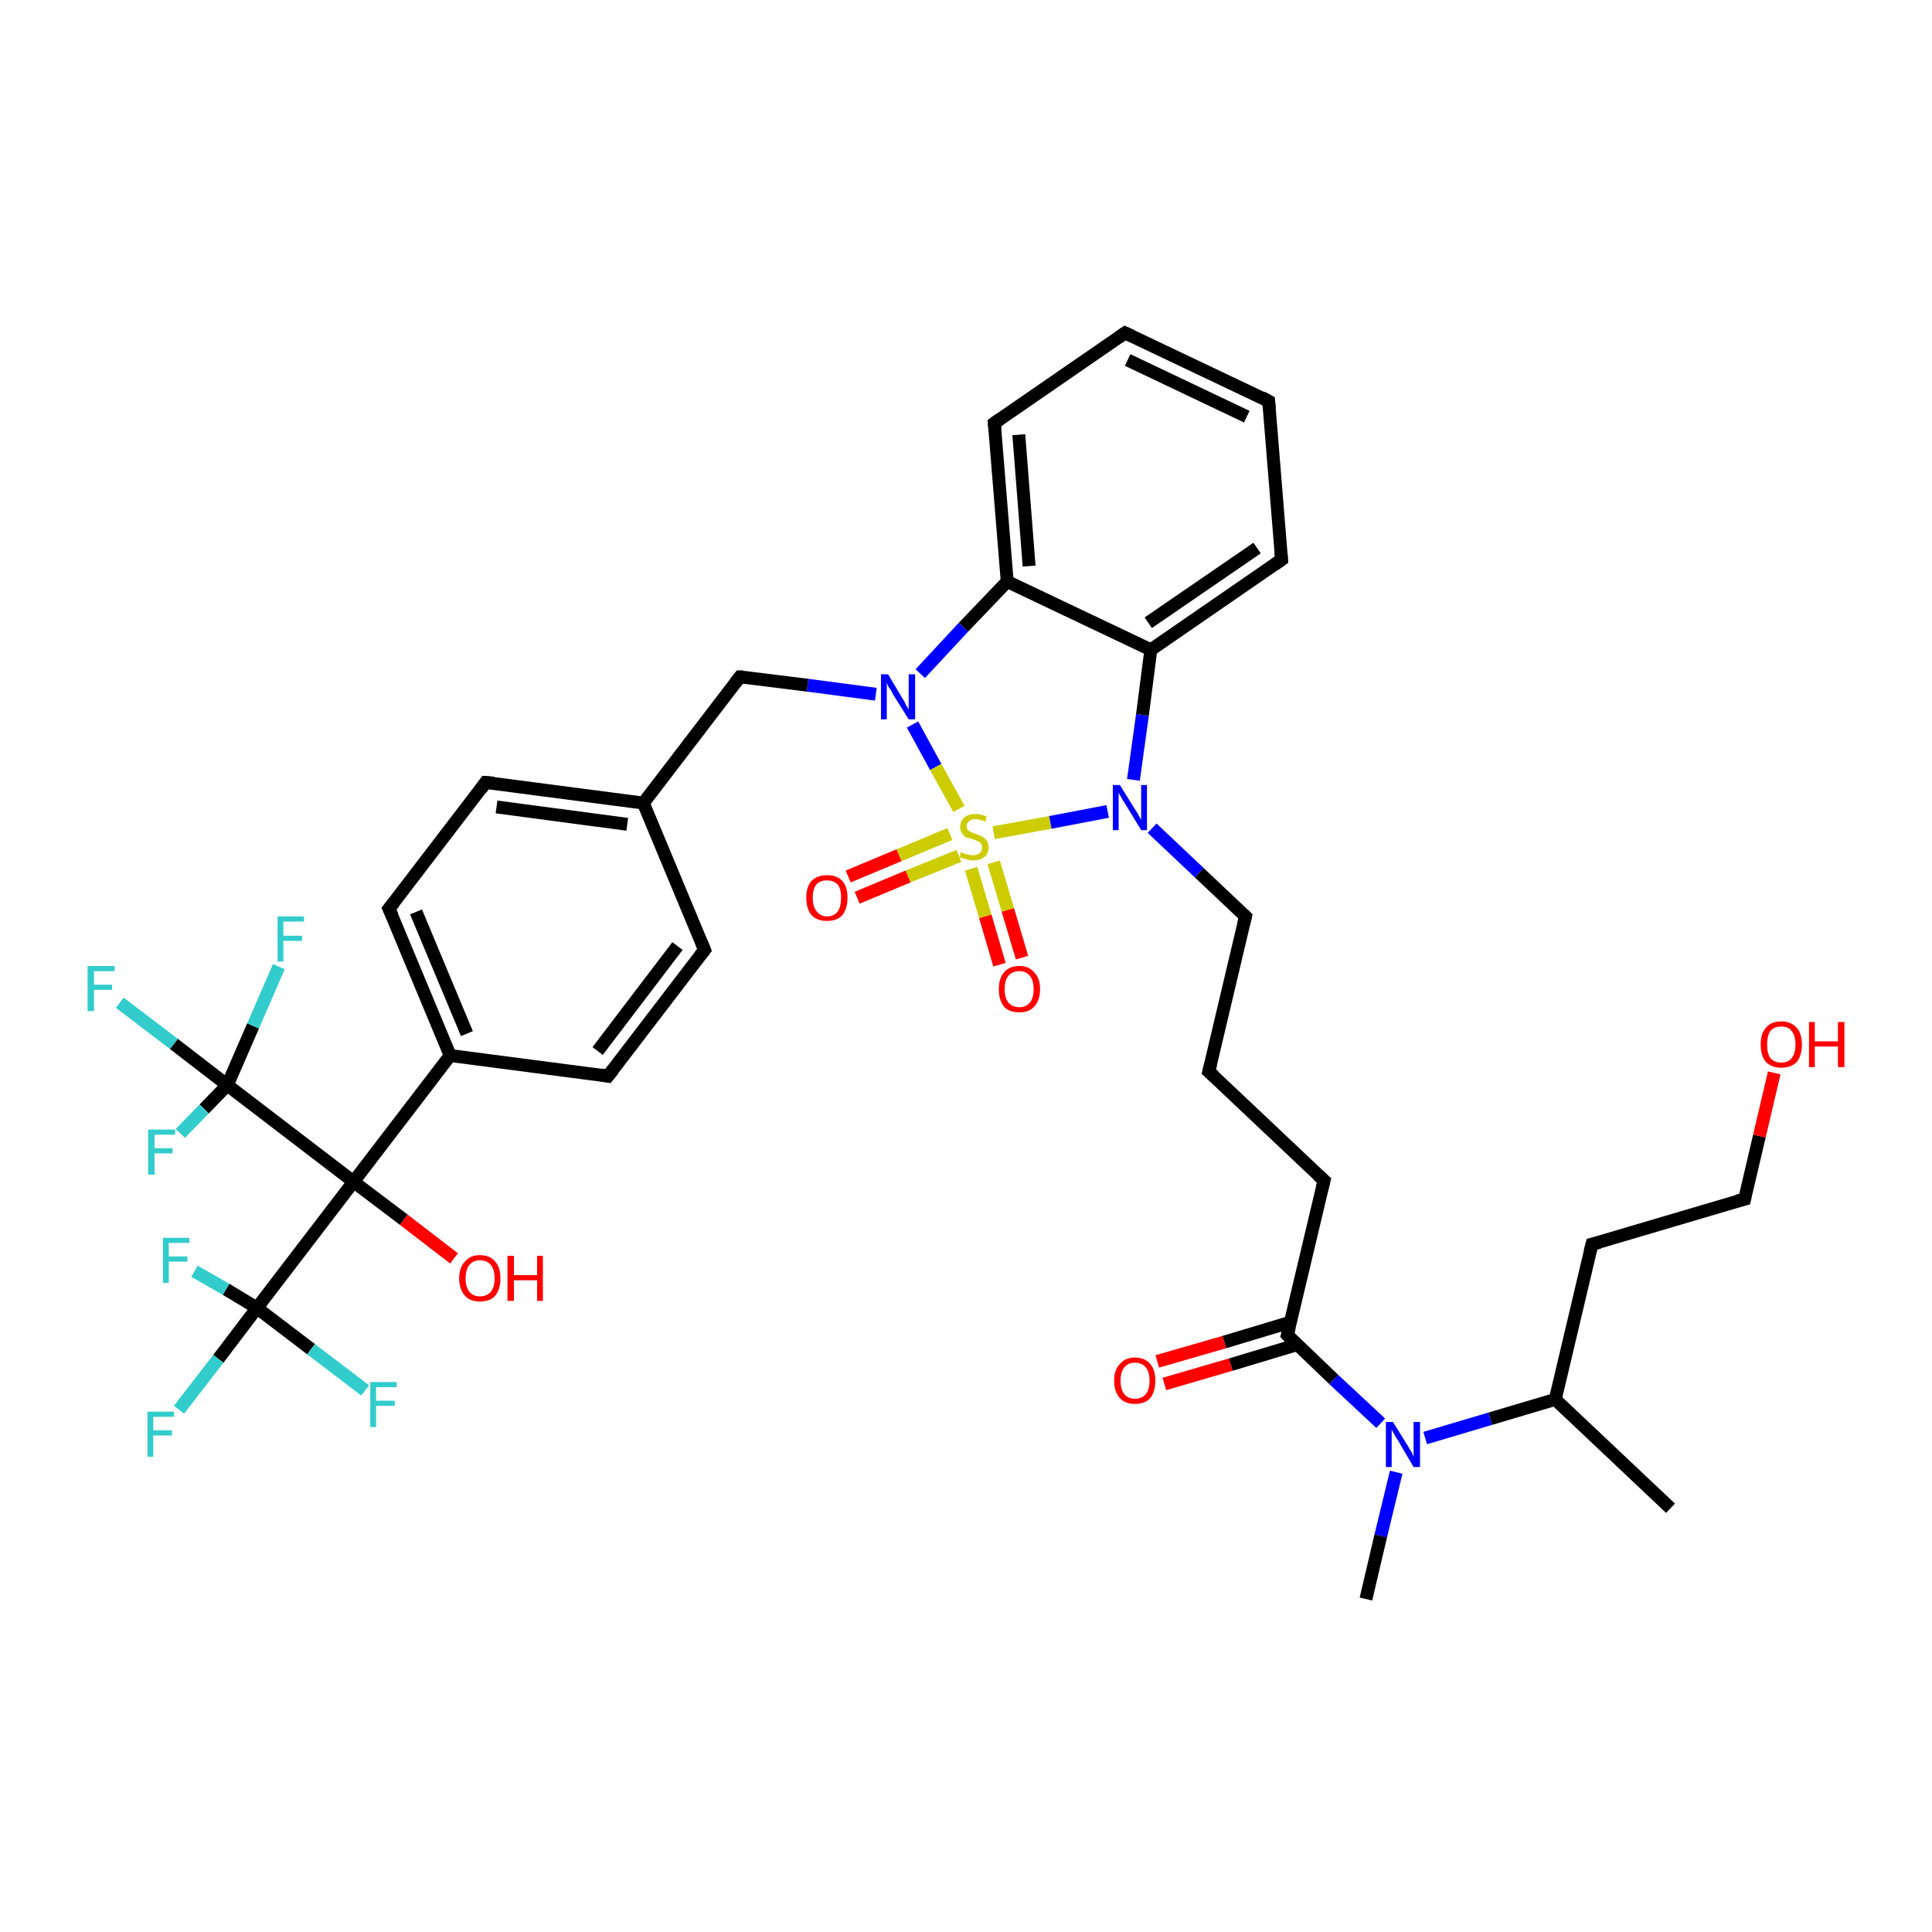 <?xml version='1.0' encoding='iso-8859-1'?>
<svg version='1.1' baseProfile='full'
              xmlns='http://www.w3.org/2000/svg'
                      xmlns:rdkit='http://www.rdkit.org/xml'
                      xmlns:xlink='http://www.w3.org/1999/xlink'
                  xml:space='preserve'
width='300px' height='300px' viewBox='0 0 300 300'>
<!-- END OF HEADER -->
<rect style='opacity:1.0;fill:#FFFFFF;stroke:none' width='300.0' height='300.0' x='0.0' y='0.0'> </rect>
<path class='bond-0 atom-0 atom-1' d='M 259.4,234.2 L 241.5,217.3' style='fill:none;fill-rule:evenodd;stroke:#000000;stroke-width:2.0px;stroke-linecap:butt;stroke-linejoin:miter;stroke-opacity:1' />
<path class='bond-1 atom-1 atom-2' d='M 241.5,217.3 L 247.2,193.2' style='fill:none;fill-rule:evenodd;stroke:#000000;stroke-width:2.0px;stroke-linecap:butt;stroke-linejoin:miter;stroke-opacity:1' />
<path class='bond-2 atom-2 atom-3' d='M 247.2,193.2 L 270.9,186.2' style='fill:none;fill-rule:evenodd;stroke:#000000;stroke-width:2.0px;stroke-linecap:butt;stroke-linejoin:miter;stroke-opacity:1' />
<path class='bond-3 atom-3 atom-4' d='M 270.9,186.2 L 273.2,176.4' style='fill:none;fill-rule:evenodd;stroke:#000000;stroke-width:2.0px;stroke-linecap:butt;stroke-linejoin:miter;stroke-opacity:1' />
<path class='bond-3 atom-3 atom-4' d='M 273.2,176.4 L 275.5,166.6' style='fill:none;fill-rule:evenodd;stroke:#FF0000;stroke-width:2.0px;stroke-linecap:butt;stroke-linejoin:miter;stroke-opacity:1' />
<path class='bond-4 atom-1 atom-5' d='M 241.5,217.3 L 231.4,220.3' style='fill:none;fill-rule:evenodd;stroke:#000000;stroke-width:2.0px;stroke-linecap:butt;stroke-linejoin:miter;stroke-opacity:1' />
<path class='bond-4 atom-1 atom-5' d='M 231.4,220.3 L 221.3,223.3' style='fill:none;fill-rule:evenodd;stroke:#0000FF;stroke-width:2.0px;stroke-linecap:butt;stroke-linejoin:miter;stroke-opacity:1' />
<path class='bond-5 atom-5 atom-6' d='M 216.8,228.6 L 214.4,238.5' style='fill:none;fill-rule:evenodd;stroke:#0000FF;stroke-width:2.0px;stroke-linecap:butt;stroke-linejoin:miter;stroke-opacity:1' />
<path class='bond-5 atom-5 atom-6' d='M 214.4,238.5 L 212.1,248.3' style='fill:none;fill-rule:evenodd;stroke:#000000;stroke-width:2.0px;stroke-linecap:butt;stroke-linejoin:miter;stroke-opacity:1' />
<path class='bond-6 atom-5 atom-7' d='M 214.4,221.0 L 207.1,214.2' style='fill:none;fill-rule:evenodd;stroke:#0000FF;stroke-width:2.0px;stroke-linecap:butt;stroke-linejoin:miter;stroke-opacity:1' />
<path class='bond-6 atom-5 atom-7' d='M 207.1,214.2 L 199.9,207.3' style='fill:none;fill-rule:evenodd;stroke:#000000;stroke-width:2.0px;stroke-linecap:butt;stroke-linejoin:miter;stroke-opacity:1' />
<path class='bond-7 atom-7 atom-8' d='M 200.4,205.3 L 190.1,208.4' style='fill:none;fill-rule:evenodd;stroke:#000000;stroke-width:2.0px;stroke-linecap:butt;stroke-linejoin:miter;stroke-opacity:1' />
<path class='bond-7 atom-7 atom-8' d='M 190.1,208.4 L 179.7,211.4' style='fill:none;fill-rule:evenodd;stroke:#FF0000;stroke-width:2.0px;stroke-linecap:butt;stroke-linejoin:miter;stroke-opacity:1' />
<path class='bond-7 atom-7 atom-8' d='M 201.4,208.8 L 191.1,211.9' style='fill:none;fill-rule:evenodd;stroke:#000000;stroke-width:2.0px;stroke-linecap:butt;stroke-linejoin:miter;stroke-opacity:1' />
<path class='bond-7 atom-7 atom-8' d='M 191.1,211.9 L 180.8,214.9' style='fill:none;fill-rule:evenodd;stroke:#FF0000;stroke-width:2.0px;stroke-linecap:butt;stroke-linejoin:miter;stroke-opacity:1' />
<path class='bond-8 atom-7 atom-9' d='M 199.9,207.3 L 205.6,183.3' style='fill:none;fill-rule:evenodd;stroke:#000000;stroke-width:2.0px;stroke-linecap:butt;stroke-linejoin:miter;stroke-opacity:1' />
<path class='bond-9 atom-9 atom-10' d='M 205.6,183.3 L 187.7,166.4' style='fill:none;fill-rule:evenodd;stroke:#000000;stroke-width:2.0px;stroke-linecap:butt;stroke-linejoin:miter;stroke-opacity:1' />
<path class='bond-10 atom-10 atom-11' d='M 187.7,166.4 L 193.4,142.3' style='fill:none;fill-rule:evenodd;stroke:#000000;stroke-width:2.0px;stroke-linecap:butt;stroke-linejoin:miter;stroke-opacity:1' />
<path class='bond-11 atom-11 atom-12' d='M 193.4,142.3 L 186.2,135.5' style='fill:none;fill-rule:evenodd;stroke:#000000;stroke-width:2.0px;stroke-linecap:butt;stroke-linejoin:miter;stroke-opacity:1' />
<path class='bond-11 atom-11 atom-12' d='M 186.2,135.5 L 178.9,128.6' style='fill:none;fill-rule:evenodd;stroke:#0000FF;stroke-width:2.0px;stroke-linecap:butt;stroke-linejoin:miter;stroke-opacity:1' />
<path class='bond-12 atom-12 atom-13' d='M 176.0,121.1 L 177.4,111.0' style='fill:none;fill-rule:evenodd;stroke:#0000FF;stroke-width:2.0px;stroke-linecap:butt;stroke-linejoin:miter;stroke-opacity:1' />
<path class='bond-12 atom-12 atom-13' d='M 177.4,111.0 L 178.7,100.9' style='fill:none;fill-rule:evenodd;stroke:#000000;stroke-width:2.0px;stroke-linecap:butt;stroke-linejoin:miter;stroke-opacity:1' />
<path class='bond-13 atom-13 atom-14' d='M 178.7,100.9 L 199.0,86.9' style='fill:none;fill-rule:evenodd;stroke:#000000;stroke-width:2.0px;stroke-linecap:butt;stroke-linejoin:miter;stroke-opacity:1' />
<path class='bond-13 atom-13 atom-14' d='M 178.3,96.7 L 195.2,85.1' style='fill:none;fill-rule:evenodd;stroke:#000000;stroke-width:2.0px;stroke-linecap:butt;stroke-linejoin:miter;stroke-opacity:1' />
<path class='bond-14 atom-14 atom-15' d='M 199.0,86.9 L 197.0,62.3' style='fill:none;fill-rule:evenodd;stroke:#000000;stroke-width:2.0px;stroke-linecap:butt;stroke-linejoin:miter;stroke-opacity:1' />
<path class='bond-15 atom-15 atom-16' d='M 197.0,62.3 L 174.7,51.7' style='fill:none;fill-rule:evenodd;stroke:#000000;stroke-width:2.0px;stroke-linecap:butt;stroke-linejoin:miter;stroke-opacity:1' />
<path class='bond-15 atom-15 atom-16' d='M 193.6,64.7 L 175.1,55.9' style='fill:none;fill-rule:evenodd;stroke:#000000;stroke-width:2.0px;stroke-linecap:butt;stroke-linejoin:miter;stroke-opacity:1' />
<path class='bond-16 atom-16 atom-17' d='M 174.7,51.7 L 154.4,65.7' style='fill:none;fill-rule:evenodd;stroke:#000000;stroke-width:2.0px;stroke-linecap:butt;stroke-linejoin:miter;stroke-opacity:1' />
<path class='bond-17 atom-17 atom-18' d='M 154.4,65.7 L 156.4,90.3' style='fill:none;fill-rule:evenodd;stroke:#000000;stroke-width:2.0px;stroke-linecap:butt;stroke-linejoin:miter;stroke-opacity:1' />
<path class='bond-17 atom-17 atom-18' d='M 158.2,67.5 L 159.8,87.9' style='fill:none;fill-rule:evenodd;stroke:#000000;stroke-width:2.0px;stroke-linecap:butt;stroke-linejoin:miter;stroke-opacity:1' />
<path class='bond-18 atom-18 atom-19' d='M 156.4,90.3 L 149.6,97.4' style='fill:none;fill-rule:evenodd;stroke:#000000;stroke-width:2.0px;stroke-linecap:butt;stroke-linejoin:miter;stroke-opacity:1' />
<path class='bond-18 atom-18 atom-19' d='M 149.6,97.4 L 142.9,104.6' style='fill:none;fill-rule:evenodd;stroke:#0000FF;stroke-width:2.0px;stroke-linecap:butt;stroke-linejoin:miter;stroke-opacity:1' />
<path class='bond-19 atom-19 atom-20' d='M 136.0,107.8 L 125.4,106.4' style='fill:none;fill-rule:evenodd;stroke:#0000FF;stroke-width:2.0px;stroke-linecap:butt;stroke-linejoin:miter;stroke-opacity:1' />
<path class='bond-19 atom-19 atom-20' d='M 125.4,106.4 L 114.9,105.1' style='fill:none;fill-rule:evenodd;stroke:#000000;stroke-width:2.0px;stroke-linecap:butt;stroke-linejoin:miter;stroke-opacity:1' />
<path class='bond-20 atom-20 atom-21' d='M 114.9,105.1 L 99.9,124.7' style='fill:none;fill-rule:evenodd;stroke:#000000;stroke-width:2.0px;stroke-linecap:butt;stroke-linejoin:miter;stroke-opacity:1' />
<path class='bond-21 atom-21 atom-22' d='M 99.9,124.7 L 75.4,121.5' style='fill:none;fill-rule:evenodd;stroke:#000000;stroke-width:2.0px;stroke-linecap:butt;stroke-linejoin:miter;stroke-opacity:1' />
<path class='bond-21 atom-21 atom-22' d='M 97.4,128.0 L 77.1,125.3' style='fill:none;fill-rule:evenodd;stroke:#000000;stroke-width:2.0px;stroke-linecap:butt;stroke-linejoin:miter;stroke-opacity:1' />
<path class='bond-22 atom-22 atom-23' d='M 75.4,121.5 L 60.4,141.1' style='fill:none;fill-rule:evenodd;stroke:#000000;stroke-width:2.0px;stroke-linecap:butt;stroke-linejoin:miter;stroke-opacity:1' />
<path class='bond-23 atom-23 atom-24' d='M 60.4,141.1 L 69.9,163.9' style='fill:none;fill-rule:evenodd;stroke:#000000;stroke-width:2.0px;stroke-linecap:butt;stroke-linejoin:miter;stroke-opacity:1' />
<path class='bond-23 atom-23 atom-24' d='M 64.6,141.6 L 72.5,160.5' style='fill:none;fill-rule:evenodd;stroke:#000000;stroke-width:2.0px;stroke-linecap:butt;stroke-linejoin:miter;stroke-opacity:1' />
<path class='bond-24 atom-24 atom-25' d='M 69.9,163.9 L 94.4,167.1' style='fill:none;fill-rule:evenodd;stroke:#000000;stroke-width:2.0px;stroke-linecap:butt;stroke-linejoin:miter;stroke-opacity:1' />
<path class='bond-25 atom-25 atom-26' d='M 94.4,167.1 L 109.4,147.5' style='fill:none;fill-rule:evenodd;stroke:#000000;stroke-width:2.0px;stroke-linecap:butt;stroke-linejoin:miter;stroke-opacity:1' />
<path class='bond-25 atom-25 atom-26' d='M 92.8,163.2 L 105.2,146.9' style='fill:none;fill-rule:evenodd;stroke:#000000;stroke-width:2.0px;stroke-linecap:butt;stroke-linejoin:miter;stroke-opacity:1' />
<path class='bond-26 atom-24 atom-27' d='M 69.9,163.9 L 54.9,183.5' style='fill:none;fill-rule:evenodd;stroke:#000000;stroke-width:2.0px;stroke-linecap:butt;stroke-linejoin:miter;stroke-opacity:1' />
<path class='bond-27 atom-27 atom-28' d='M 54.9,183.5 L 62.7,189.4' style='fill:none;fill-rule:evenodd;stroke:#000000;stroke-width:2.0px;stroke-linecap:butt;stroke-linejoin:miter;stroke-opacity:1' />
<path class='bond-27 atom-27 atom-28' d='M 62.7,189.4 L 70.5,195.4' style='fill:none;fill-rule:evenodd;stroke:#FF0000;stroke-width:2.0px;stroke-linecap:butt;stroke-linejoin:miter;stroke-opacity:1' />
<path class='bond-28 atom-27 atom-29' d='M 54.9,183.5 L 39.9,203.1' style='fill:none;fill-rule:evenodd;stroke:#000000;stroke-width:2.0px;stroke-linecap:butt;stroke-linejoin:miter;stroke-opacity:1' />
<path class='bond-29 atom-29 atom-30' d='M 39.9,203.1 L 33.9,211.0' style='fill:none;fill-rule:evenodd;stroke:#000000;stroke-width:2.0px;stroke-linecap:butt;stroke-linejoin:miter;stroke-opacity:1' />
<path class='bond-29 atom-29 atom-30' d='M 33.9,211.0 L 27.8,218.9' style='fill:none;fill-rule:evenodd;stroke:#33CCCC;stroke-width:2.0px;stroke-linecap:butt;stroke-linejoin:miter;stroke-opacity:1' />
<path class='bond-30 atom-29 atom-31' d='M 39.9,203.1 L 48.3,209.5' style='fill:none;fill-rule:evenodd;stroke:#000000;stroke-width:2.0px;stroke-linecap:butt;stroke-linejoin:miter;stroke-opacity:1' />
<path class='bond-30 atom-29 atom-31' d='M 48.3,209.5 L 56.7,215.9' style='fill:none;fill-rule:evenodd;stroke:#33CCCC;stroke-width:2.0px;stroke-linecap:butt;stroke-linejoin:miter;stroke-opacity:1' />
<path class='bond-31 atom-29 atom-32' d='M 39.9,203.1 L 35.1,200.2' style='fill:none;fill-rule:evenodd;stroke:#000000;stroke-width:2.0px;stroke-linecap:butt;stroke-linejoin:miter;stroke-opacity:1' />
<path class='bond-31 atom-29 atom-32' d='M 35.1,200.2 L 30.2,197.4' style='fill:none;fill-rule:evenodd;stroke:#33CCCC;stroke-width:2.0px;stroke-linecap:butt;stroke-linejoin:miter;stroke-opacity:1' />
<path class='bond-32 atom-27 atom-33' d='M 54.9,183.5 L 35.3,168.5' style='fill:none;fill-rule:evenodd;stroke:#000000;stroke-width:2.0px;stroke-linecap:butt;stroke-linejoin:miter;stroke-opacity:1' />
<path class='bond-33 atom-33 atom-34' d='M 35.3,168.5 L 27.0,162.1' style='fill:none;fill-rule:evenodd;stroke:#000000;stroke-width:2.0px;stroke-linecap:butt;stroke-linejoin:miter;stroke-opacity:1' />
<path class='bond-33 atom-33 atom-34' d='M 27.0,162.1 L 18.6,155.7' style='fill:none;fill-rule:evenodd;stroke:#33CCCC;stroke-width:2.0px;stroke-linecap:butt;stroke-linejoin:miter;stroke-opacity:1' />
<path class='bond-34 atom-33 atom-35' d='M 35.3,168.5 L 31.7,172.2' style='fill:none;fill-rule:evenodd;stroke:#000000;stroke-width:2.0px;stroke-linecap:butt;stroke-linejoin:miter;stroke-opacity:1' />
<path class='bond-34 atom-33 atom-35' d='M 31.7,172.2 L 28.0,176.0' style='fill:none;fill-rule:evenodd;stroke:#33CCCC;stroke-width:2.0px;stroke-linecap:butt;stroke-linejoin:miter;stroke-opacity:1' />
<path class='bond-35 atom-33 atom-36' d='M 35.3,168.5 L 39.3,159.3' style='fill:none;fill-rule:evenodd;stroke:#000000;stroke-width:2.0px;stroke-linecap:butt;stroke-linejoin:miter;stroke-opacity:1' />
<path class='bond-35 atom-33 atom-36' d='M 39.3,159.3 L 43.3,150.1' style='fill:none;fill-rule:evenodd;stroke:#33CCCC;stroke-width:2.0px;stroke-linecap:butt;stroke-linejoin:miter;stroke-opacity:1' />
<path class='bond-36 atom-19 atom-37' d='M 141.7,112.5 L 145.3,119.1' style='fill:none;fill-rule:evenodd;stroke:#0000FF;stroke-width:2.0px;stroke-linecap:butt;stroke-linejoin:miter;stroke-opacity:1' />
<path class='bond-36 atom-19 atom-37' d='M 145.3,119.1 L 148.9,125.6' style='fill:none;fill-rule:evenodd;stroke:#CCCC00;stroke-width:2.0px;stroke-linecap:butt;stroke-linejoin:miter;stroke-opacity:1' />
<path class='bond-37 atom-37 atom-38' d='M 150.8,134.9 L 153.0,142.3' style='fill:none;fill-rule:evenodd;stroke:#CCCC00;stroke-width:2.0px;stroke-linecap:butt;stroke-linejoin:miter;stroke-opacity:1' />
<path class='bond-37 atom-37 atom-38' d='M 153.0,142.3 L 155.2,149.8' style='fill:none;fill-rule:evenodd;stroke:#FF0000;stroke-width:2.0px;stroke-linecap:butt;stroke-linejoin:miter;stroke-opacity:1' />
<path class='bond-37 atom-37 atom-38' d='M 154.3,133.9 L 156.5,141.3' style='fill:none;fill-rule:evenodd;stroke:#CCCC00;stroke-width:2.0px;stroke-linecap:butt;stroke-linejoin:miter;stroke-opacity:1' />
<path class='bond-37 atom-37 atom-38' d='M 156.5,141.3 L 158.7,148.7' style='fill:none;fill-rule:evenodd;stroke:#FF0000;stroke-width:2.0px;stroke-linecap:butt;stroke-linejoin:miter;stroke-opacity:1' />
<path class='bond-38 atom-37 atom-39' d='M 147.5,129.5 L 139.6,132.8' style='fill:none;fill-rule:evenodd;stroke:#CCCC00;stroke-width:2.0px;stroke-linecap:butt;stroke-linejoin:miter;stroke-opacity:1' />
<path class='bond-38 atom-37 atom-39' d='M 139.6,132.8 L 131.7,136.1' style='fill:none;fill-rule:evenodd;stroke:#FF0000;stroke-width:2.0px;stroke-linecap:butt;stroke-linejoin:miter;stroke-opacity:1' />
<path class='bond-38 atom-37 atom-39' d='M 148.9,132.9 L 141.0,136.1' style='fill:none;fill-rule:evenodd;stroke:#CCCC00;stroke-width:2.0px;stroke-linecap:butt;stroke-linejoin:miter;stroke-opacity:1' />
<path class='bond-38 atom-37 atom-39' d='M 141.0,136.1 L 133.1,139.4' style='fill:none;fill-rule:evenodd;stroke:#FF0000;stroke-width:2.0px;stroke-linecap:butt;stroke-linejoin:miter;stroke-opacity:1' />
<path class='bond-39 atom-37 atom-12' d='M 154.3,129.3 L 163.1,127.7' style='fill:none;fill-rule:evenodd;stroke:#CCCC00;stroke-width:2.0px;stroke-linecap:butt;stroke-linejoin:miter;stroke-opacity:1' />
<path class='bond-39 atom-37 atom-12' d='M 163.1,127.7 L 172.0,126.0' style='fill:none;fill-rule:evenodd;stroke:#0000FF;stroke-width:2.0px;stroke-linecap:butt;stroke-linejoin:miter;stroke-opacity:1' />
<path class='bond-40 atom-18 atom-13' d='M 156.4,90.3 L 178.7,100.9' style='fill:none;fill-rule:evenodd;stroke:#000000;stroke-width:2.0px;stroke-linecap:butt;stroke-linejoin:miter;stroke-opacity:1' />
<path class='bond-41 atom-26 atom-21' d='M 109.4,147.5 L 99.9,124.7' style='fill:none;fill-rule:evenodd;stroke:#000000;stroke-width:2.0px;stroke-linecap:butt;stroke-linejoin:miter;stroke-opacity:1' />
<path d='M 246.9,194.4 L 247.2,193.2 L 248.4,192.9' style='fill:none;stroke:#000000;stroke-width:2.0px;stroke-linecap:butt;stroke-linejoin:miter;stroke-opacity:1;' />
<path d='M 269.7,186.5 L 270.9,186.2 L 271.0,185.7' style='fill:none;stroke:#000000;stroke-width:2.0px;stroke-linecap:butt;stroke-linejoin:miter;stroke-opacity:1;' />
<path d='M 200.3,207.7 L 199.9,207.3 L 200.2,206.1' style='fill:none;stroke:#000000;stroke-width:2.0px;stroke-linecap:butt;stroke-linejoin:miter;stroke-opacity:1;' />
<path d='M 205.3,184.5 L 205.6,183.3 L 204.7,182.5' style='fill:none;stroke:#000000;stroke-width:2.0px;stroke-linecap:butt;stroke-linejoin:miter;stroke-opacity:1;' />
<path d='M 188.6,167.2 L 187.7,166.4 L 188.0,165.2' style='fill:none;stroke:#000000;stroke-width:2.0px;stroke-linecap:butt;stroke-linejoin:miter;stroke-opacity:1;' />
<path d='M 193.1,143.5 L 193.4,142.3 L 193.1,142.0' style='fill:none;stroke:#000000;stroke-width:2.0px;stroke-linecap:butt;stroke-linejoin:miter;stroke-opacity:1;' />
<path d='M 198.0,87.6 L 199.0,86.9 L 198.9,85.7' style='fill:none;stroke:#000000;stroke-width:2.0px;stroke-linecap:butt;stroke-linejoin:miter;stroke-opacity:1;' />
<path d='M 197.1,63.5 L 197.0,62.3 L 195.9,61.7' style='fill:none;stroke:#000000;stroke-width:2.0px;stroke-linecap:butt;stroke-linejoin:miter;stroke-opacity:1;' />
<path d='M 175.8,52.2 L 174.7,51.7 L 173.7,52.4' style='fill:none;stroke:#000000;stroke-width:2.0px;stroke-linecap:butt;stroke-linejoin:miter;stroke-opacity:1;' />
<path d='M 155.4,65.0 L 154.4,65.7 L 154.5,66.9' style='fill:none;stroke:#000000;stroke-width:2.0px;stroke-linecap:butt;stroke-linejoin:miter;stroke-opacity:1;' />
<path d='M 115.4,105.1 L 114.9,105.1 L 114.2,106.0' style='fill:none;stroke:#000000;stroke-width:2.0px;stroke-linecap:butt;stroke-linejoin:miter;stroke-opacity:1;' />
<path d='M 76.7,121.6 L 75.4,121.5 L 74.7,122.5' style='fill:none;stroke:#000000;stroke-width:2.0px;stroke-linecap:butt;stroke-linejoin:miter;stroke-opacity:1;' />
<path d='M 61.2,140.1 L 60.4,141.1 L 60.9,142.2' style='fill:none;stroke:#000000;stroke-width:2.0px;stroke-linecap:butt;stroke-linejoin:miter;stroke-opacity:1;' />
<path d='M 93.2,166.9 L 94.4,167.1 L 95.2,166.1' style='fill:none;stroke:#000000;stroke-width:2.0px;stroke-linecap:butt;stroke-linejoin:miter;stroke-opacity:1;' />
<path d='M 108.7,148.4 L 109.4,147.5 L 108.9,146.3' style='fill:none;stroke:#000000;stroke-width:2.0px;stroke-linecap:butt;stroke-linejoin:miter;stroke-opacity:1;' />
<path class='atom-4' d='M 273.4 162.2
Q 273.4 160.5, 274.2 159.6
Q 275.0 158.6, 276.6 158.6
Q 278.1 158.6, 279.0 159.6
Q 279.8 160.5, 279.8 162.2
Q 279.8 163.9, 279.0 164.9
Q 278.1 165.8, 276.6 165.8
Q 275.1 165.8, 274.2 164.9
Q 273.4 163.9, 273.4 162.2
M 276.6 165.0
Q 277.7 165.0, 278.2 164.3
Q 278.8 163.6, 278.8 162.2
Q 278.8 160.8, 278.2 160.1
Q 277.7 159.4, 276.6 159.4
Q 275.5 159.4, 274.9 160.1
Q 274.4 160.8, 274.4 162.2
Q 274.4 163.6, 274.9 164.3
Q 275.5 165.0, 276.6 165.0
' fill='#FF0000'/>
<path class='atom-4' d='M 280.9 158.7
L 281.8 158.7
L 281.8 161.7
L 285.4 161.7
L 285.4 158.7
L 286.4 158.7
L 286.4 165.7
L 285.4 165.7
L 285.4 162.5
L 281.8 162.5
L 281.8 165.7
L 280.9 165.7
L 280.9 158.7
' fill='#FF0000'/>
<path class='atom-5' d='M 216.3 220.8
L 218.6 224.5
Q 218.8 224.9, 219.2 225.5
Q 219.5 226.2, 219.5 226.2
L 219.5 220.8
L 220.5 220.8
L 220.5 227.8
L 219.5 227.8
L 217.1 223.7
Q 216.8 223.3, 216.5 222.7
Q 216.2 222.2, 216.1 222.0
L 216.1 227.8
L 215.2 227.8
L 215.2 220.8
L 216.3 220.8
' fill='#0000FF'/>
<path class='atom-8' d='M 173.0 214.4
Q 173.0 212.7, 173.9 211.8
Q 174.7 210.8, 176.2 210.8
Q 177.8 210.8, 178.6 211.8
Q 179.4 212.7, 179.4 214.4
Q 179.4 216.1, 178.6 217.1
Q 177.8 218.0, 176.2 218.0
Q 174.7 218.0, 173.9 217.1
Q 173.0 216.1, 173.0 214.4
M 176.2 217.2
Q 177.3 217.2, 177.9 216.5
Q 178.5 215.8, 178.5 214.4
Q 178.5 213.0, 177.9 212.3
Q 177.3 211.6, 176.2 211.6
Q 175.2 211.6, 174.6 212.3
Q 174.0 213.0, 174.0 214.4
Q 174.0 215.8, 174.6 216.5
Q 175.2 217.2, 176.2 217.2
' fill='#FF0000'/>
<path class='atom-12' d='M 173.9 121.9
L 176.2 125.6
Q 176.5 126.0, 176.8 126.6
Q 177.2 127.3, 177.2 127.3
L 177.2 121.9
L 178.1 121.9
L 178.1 128.9
L 177.2 128.9
L 174.7 124.8
Q 174.4 124.4, 174.1 123.8
Q 173.8 123.3, 173.7 123.1
L 173.7 128.9
L 172.8 128.9
L 172.8 121.9
L 173.9 121.9
' fill='#0000FF'/>
<path class='atom-19' d='M 137.9 104.7
L 140.1 108.4
Q 140.4 108.8, 140.7 109.5
Q 141.1 110.1, 141.1 110.2
L 141.1 104.7
L 142.1 104.7
L 142.1 111.7
L 141.1 111.7
L 138.6 107.7
Q 138.4 107.2, 138.0 106.7
Q 137.7 106.1, 137.7 106.0
L 137.7 111.7
L 136.8 111.7
L 136.8 104.7
L 137.9 104.7
' fill='#0000FF'/>
<path class='atom-28' d='M 71.3 198.5
Q 71.3 196.8, 72.2 195.9
Q 73.0 194.9, 74.5 194.9
Q 76.1 194.9, 76.9 195.9
Q 77.7 196.8, 77.7 198.5
Q 77.7 200.2, 76.9 201.2
Q 76.1 202.1, 74.5 202.1
Q 73.0 202.1, 72.2 201.2
Q 71.3 200.2, 71.3 198.5
M 74.5 201.3
Q 75.6 201.3, 76.2 200.6
Q 76.8 199.9, 76.8 198.5
Q 76.8 197.1, 76.2 196.4
Q 75.6 195.7, 74.5 195.7
Q 73.5 195.7, 72.9 196.4
Q 72.3 197.1, 72.3 198.5
Q 72.3 199.9, 72.9 200.6
Q 73.5 201.3, 74.5 201.3
' fill='#FF0000'/>
<path class='atom-28' d='M 78.8 195.0
L 79.8 195.0
L 79.8 198.0
L 83.4 198.0
L 83.4 195.0
L 84.3 195.0
L 84.3 202.0
L 83.4 202.0
L 83.4 198.8
L 79.8 198.8
L 79.8 202.0
L 78.8 202.0
L 78.8 195.0
' fill='#FF0000'/>
<path class='atom-30' d='M 22.9 219.2
L 27.0 219.2
L 27.0 220.0
L 23.8 220.0
L 23.8 222.1
L 26.7 222.1
L 26.7 222.9
L 23.8 222.9
L 23.8 226.2
L 22.9 226.2
L 22.9 219.2
' fill='#33CCCC'/>
<path class='atom-31' d='M 57.5 214.6
L 61.6 214.6
L 61.6 215.4
L 58.4 215.4
L 58.4 217.5
L 61.3 217.5
L 61.3 218.3
L 58.4 218.3
L 58.4 221.6
L 57.5 221.6
L 57.5 214.6
' fill='#33CCCC'/>
<path class='atom-32' d='M 25.3 192.2
L 29.4 192.2
L 29.4 193.0
L 26.2 193.0
L 26.2 195.1
L 29.1 195.1
L 29.1 195.9
L 26.2 195.9
L 26.2 199.2
L 25.3 199.2
L 25.3 192.2
' fill='#33CCCC'/>
<path class='atom-34' d='M 13.6 150.0
L 17.8 150.0
L 17.8 150.8
L 14.6 150.8
L 14.6 152.9
L 17.4 152.9
L 17.4 153.7
L 14.6 153.7
L 14.6 157.0
L 13.6 157.0
L 13.6 150.0
' fill='#33CCCC'/>
<path class='atom-35' d='M 23.0 175.4
L 27.2 175.4
L 27.2 176.2
L 24.0 176.2
L 24.0 178.3
L 26.8 178.3
L 26.8 179.1
L 24.0 179.1
L 24.0 182.4
L 23.0 182.4
L 23.0 175.4
' fill='#33CCCC'/>
<path class='atom-36' d='M 43.1 142.3
L 47.2 142.3
L 47.2 143.1
L 44.0 143.1
L 44.0 145.3
L 46.9 145.3
L 46.9 146.1
L 44.0 146.1
L 44.0 149.3
L 43.1 149.3
L 43.1 142.3
' fill='#33CCCC'/>
<path class='atom-37' d='M 149.2 132.3
Q 149.3 132.3, 149.6 132.5
Q 150.0 132.6, 150.3 132.7
Q 150.7 132.8, 151.0 132.8
Q 151.7 132.8, 152.1 132.5
Q 152.5 132.1, 152.5 131.6
Q 152.5 131.2, 152.3 131.0
Q 152.1 130.7, 151.8 130.6
Q 151.5 130.5, 151.0 130.3
Q 150.4 130.1, 150.0 130.0
Q 149.6 129.8, 149.4 129.4
Q 149.1 129.0, 149.1 128.4
Q 149.1 127.5, 149.7 127.0
Q 150.3 126.4, 151.5 126.4
Q 152.3 126.4, 153.2 126.8
L 153.0 127.6
Q 152.2 127.2, 151.5 127.2
Q 150.8 127.2, 150.5 127.5
Q 150.1 127.8, 150.1 128.3
Q 150.1 128.7, 150.3 128.9
Q 150.5 129.1, 150.8 129.2
Q 151.1 129.4, 151.5 129.5
Q 152.2 129.7, 152.5 129.9
Q 152.9 130.1, 153.2 130.5
Q 153.5 130.9, 153.5 131.6
Q 153.5 132.6, 152.8 133.1
Q 152.2 133.6, 151.1 133.6
Q 150.5 133.6, 150.0 133.4
Q 149.5 133.3, 149.0 133.1
L 149.2 132.3
' fill='#CCCC00'/>
<path class='atom-38' d='M 155.1 153.6
Q 155.1 151.9, 155.9 151.0
Q 156.7 150.0, 158.3 150.0
Q 159.8 150.0, 160.6 151.0
Q 161.5 151.9, 161.5 153.6
Q 161.5 155.3, 160.6 156.3
Q 159.8 157.2, 158.3 157.2
Q 156.7 157.2, 155.9 156.3
Q 155.1 155.3, 155.1 153.6
M 158.3 156.4
Q 159.3 156.4, 159.9 155.7
Q 160.5 155.0, 160.5 153.6
Q 160.5 152.2, 159.9 151.5
Q 159.3 150.8, 158.3 150.8
Q 157.2 150.8, 156.6 151.5
Q 156.0 152.2, 156.0 153.6
Q 156.0 155.0, 156.6 155.7
Q 157.2 156.4, 158.3 156.4
' fill='#FF0000'/>
<path class='atom-39' d='M 125.2 139.4
Q 125.2 137.7, 126.0 136.8
Q 126.9 135.9, 128.4 135.9
Q 130.0 135.9, 130.8 136.8
Q 131.6 137.7, 131.6 139.4
Q 131.6 141.1, 130.8 142.1
Q 130.0 143.0, 128.4 143.0
Q 126.9 143.0, 126.0 142.1
Q 125.2 141.1, 125.2 139.4
M 128.4 142.3
Q 129.5 142.3, 130.1 141.5
Q 130.6 140.8, 130.6 139.4
Q 130.6 138.0, 130.1 137.4
Q 129.5 136.7, 128.4 136.7
Q 127.4 136.7, 126.8 137.3
Q 126.2 138.0, 126.2 139.4
Q 126.2 140.8, 126.8 141.5
Q 127.4 142.3, 128.4 142.3
' fill='#FF0000'/>
</svg>
